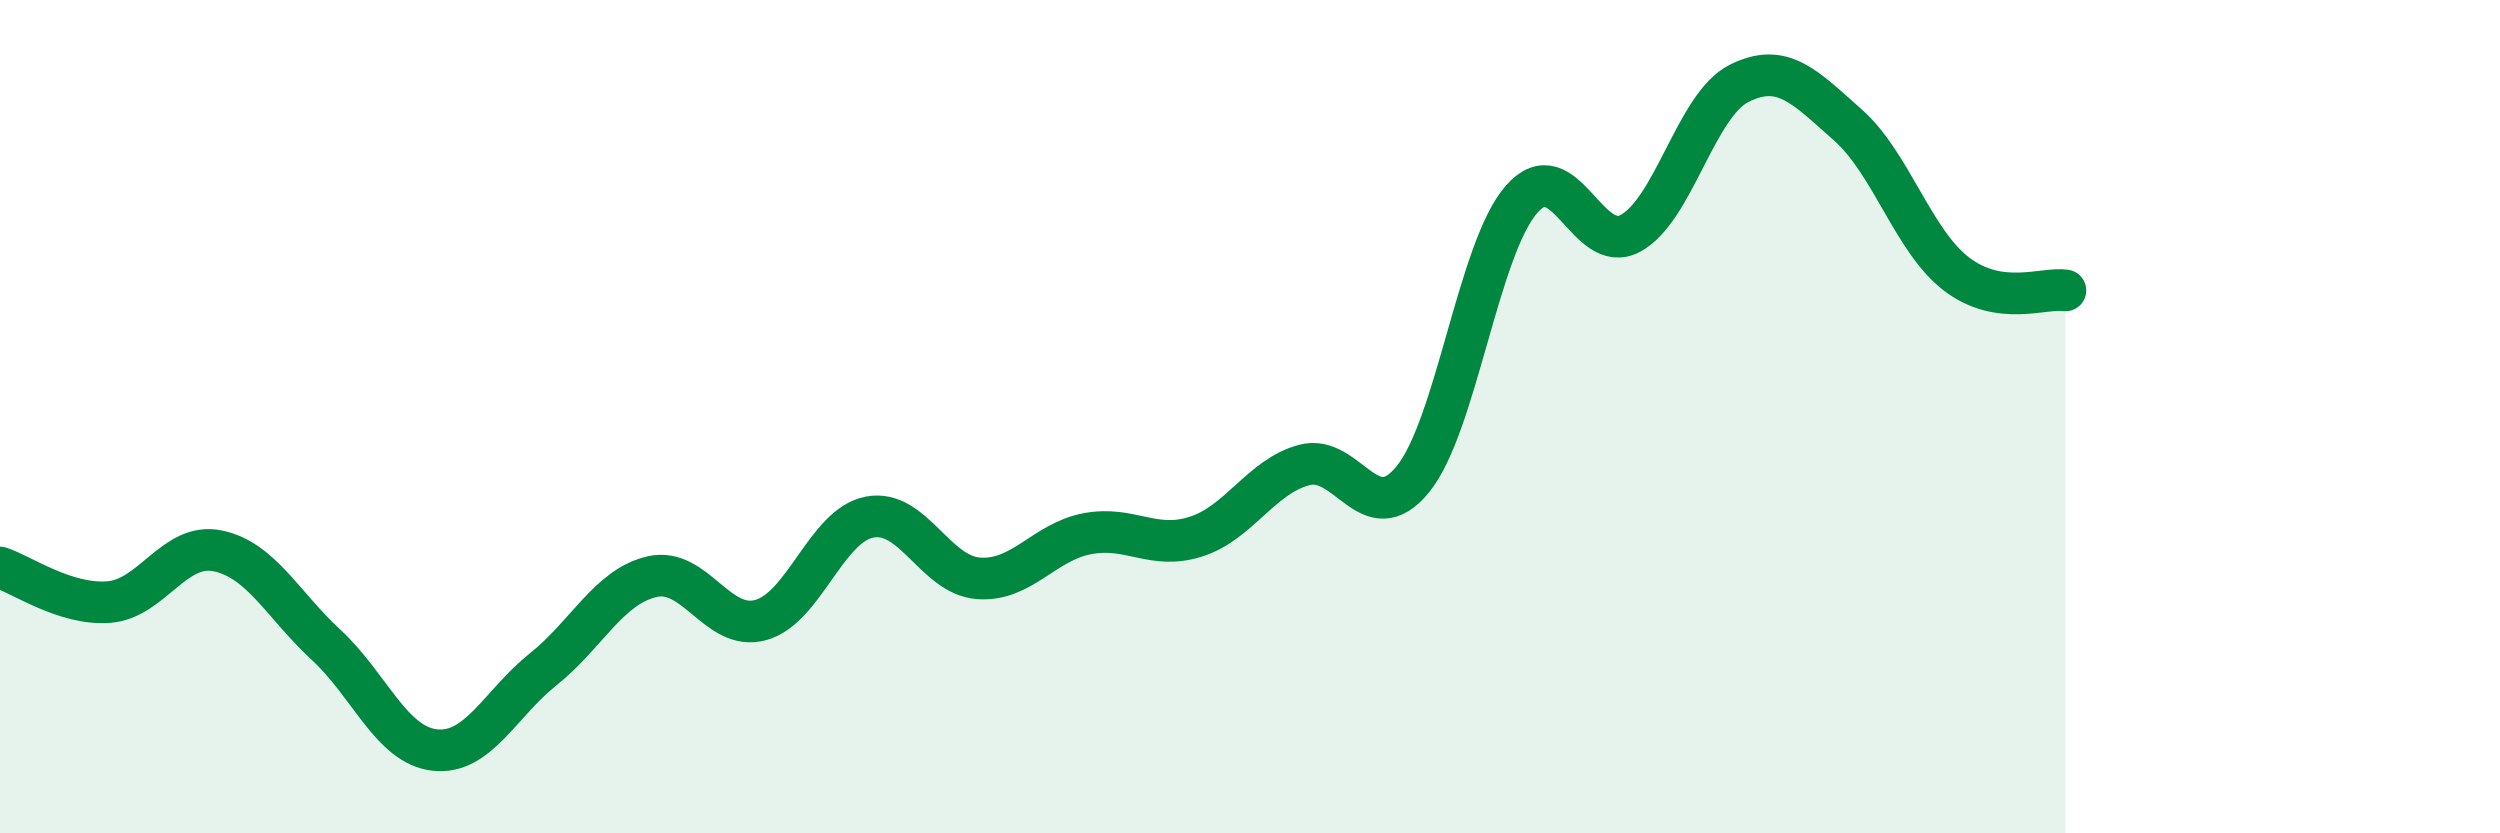 
    <svg width="60" height="20" viewBox="0 0 60 20" xmlns="http://www.w3.org/2000/svg">
      <path
        d="M 0,13.62 C 0.52,13.79 1.57,14.53 2.61,14.45 C 3.65,14.37 4.18,13.01 5.22,13.22 C 6.26,13.43 6.79,14.52 7.83,15.48 C 8.87,16.44 9.39,17.88 10.43,18 C 11.47,18.12 12,16.89 13.04,16.06 C 14.08,15.23 14.61,14.08 15.65,13.84 C 16.69,13.6 17.22,15.17 18.26,14.88 C 19.3,14.59 19.83,12.61 20.87,12.41 C 21.91,12.21 22.44,13.8 23.48,13.88 C 24.52,13.96 25.05,13.01 26.09,12.81 C 27.13,12.61 27.66,13.21 28.7,12.88 C 29.74,12.55 30.26,11.44 31.3,11.16 C 32.34,10.88 32.87,12.78 33.91,11.5 C 34.95,10.22 35.48,5.96 36.52,4.78 C 37.56,3.6 38.09,6.16 39.13,5.6 C 40.17,5.04 40.7,2.52 41.74,2 C 42.78,1.48 43.31,2.08 44.35,3 C 45.39,3.92 45.92,5.79 46.96,6.58 C 48,7.37 49.05,6.89 49.57,6.97L49.57 20L0 20Z"
        fill="#008740"
        opacity="0.1"
        stroke-linecap="round"
        stroke-linejoin="round"
      />
      <path
        d="M 0,13.62 C 0.52,13.79 1.57,14.53 2.61,14.45 C 3.65,14.37 4.18,13.01 5.22,13.22 C 6.26,13.43 6.79,14.52 7.83,15.48 C 8.87,16.44 9.39,17.88 10.43,18 C 11.47,18.12 12,16.89 13.04,16.06 C 14.08,15.23 14.61,14.08 15.65,13.84 C 16.69,13.6 17.22,15.17 18.26,14.88 C 19.3,14.59 19.83,12.61 20.87,12.41 C 21.91,12.21 22.44,13.8 23.48,13.88 C 24.52,13.96 25.05,13.01 26.09,12.81 C 27.13,12.61 27.66,13.21 28.7,12.88 C 29.74,12.55 30.26,11.44 31.3,11.16 C 32.34,10.88 32.87,12.78 33.91,11.5 C 34.95,10.22 35.48,5.96 36.52,4.78 C 37.56,3.6 38.09,6.16 39.13,5.6 C 40.17,5.04 40.7,2.52 41.74,2 C 42.78,1.48 43.31,2.08 44.35,3 C 45.39,3.92 45.92,5.79 46.96,6.58 C 48,7.37 49.05,6.89 49.57,6.97"
        stroke="#008740"
        stroke-width="1"
        fill="none"
        stroke-linecap="round"
        stroke-linejoin="round"
      />
    </svg>
  